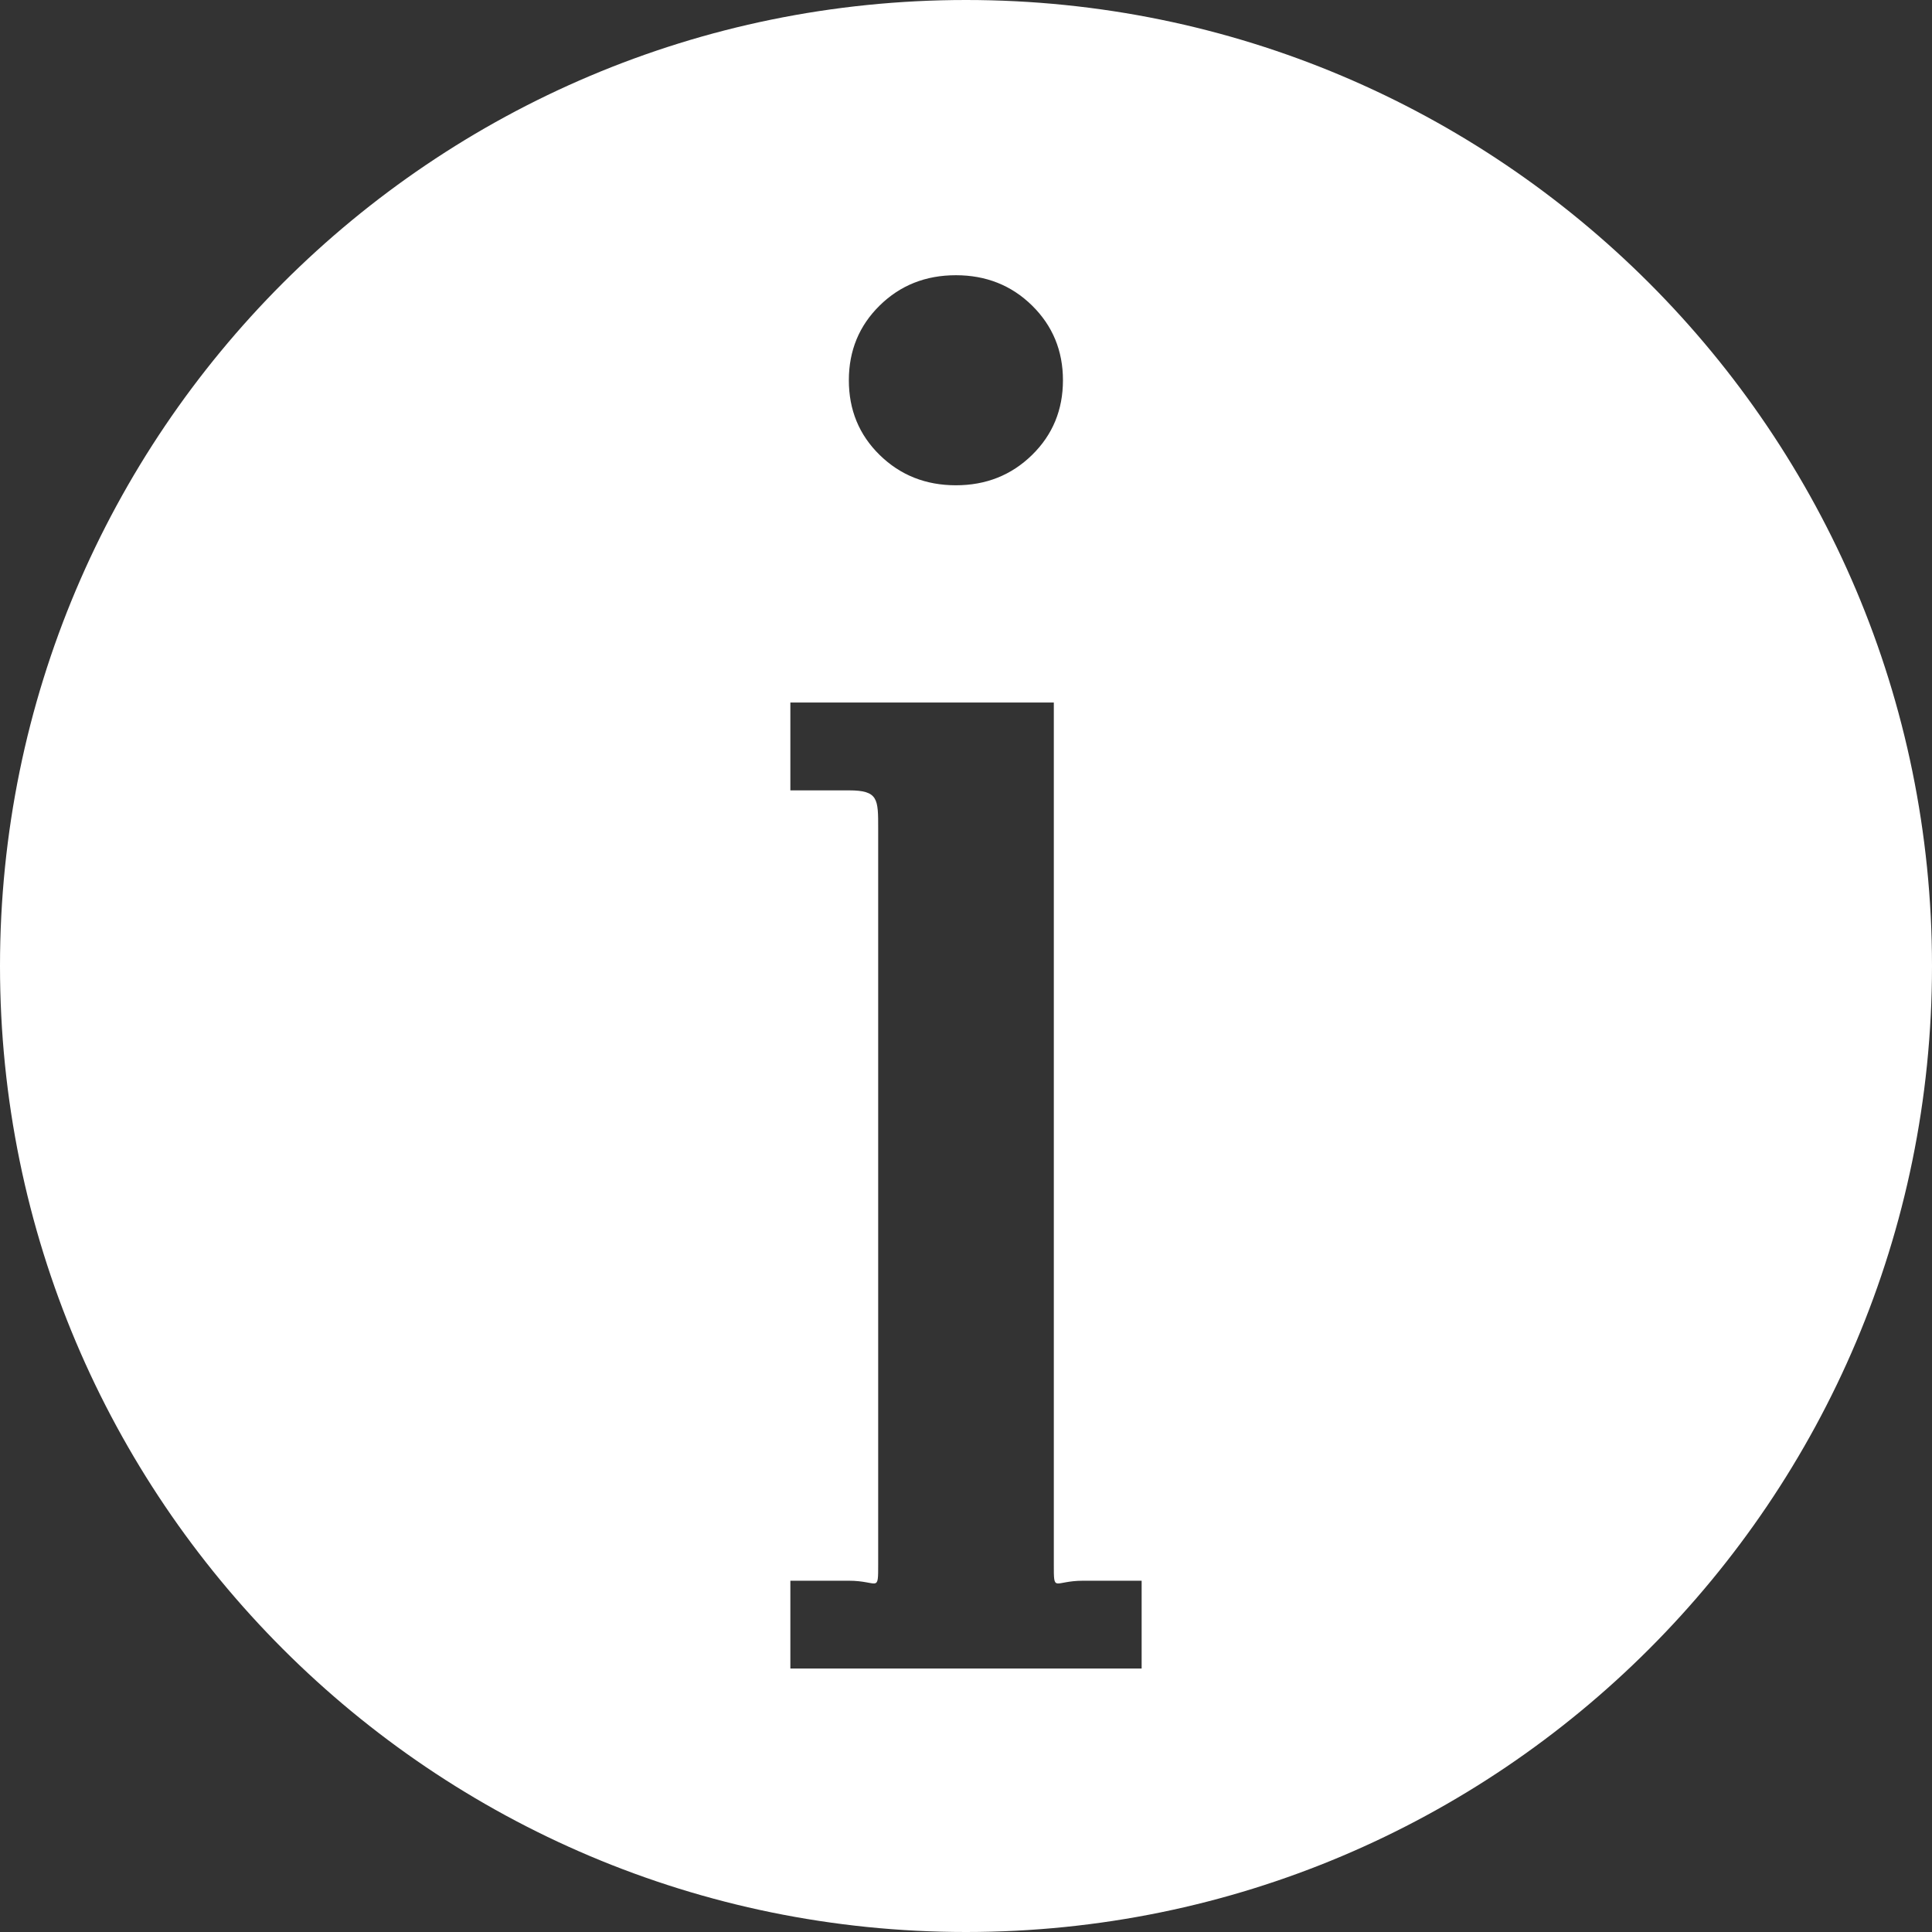 <?xml version="1.0" encoding="utf-8"?>
<!-- Generator: Adobe Illustrator 19.1.1, SVG Export Plug-In . SVG Version: 6.00 Build 0)  -->
<svg version="1.1" id="Ebene_1" xmlns="http://www.w3.org/2000/svg" xmlns:xlink="http://www.w3.org/1999/xlink" x="0px" y="0px"
	 viewBox="0 0 22 22" style="enable-background:new 0 0 22 22;" xml:space="preserve">
<rect x="0" y="0" width="22" height="22" fill="#333333" stroke="none"/>
<style type="text/css">
	.st0{fill:#FFFFFF;}
</style>
<path class="st0" d="M11,0C4.925,0,0,4.925,0,11s4.925,11,11,11s11-4.925,11-11S17.075,0,11,0z M10.017,3.479
	c0.234-0.23,0.523-0.345,0.868-0.345c0.343,0,0.633,0.115,0.867,0.345s0.352,0.514,0.352,0.851c0,0.337-0.117,0.621-0.352,0.851
	s-0.524,0.345-0.867,0.345c-0.344,0-0.633-0.115-0.868-0.345S9.666,4.667,9.666,4.33C9.666,3.993,9.783,3.709,10.017,3.479z M13,19
	H9v-1h0.666C10.003,18,10,18.145,10,17.808V9.436C10,9.099,10.003,9,9.666,9H9V8h3v9.808C12,18.145,11.996,18,12.333,18H13V19z"/>
</svg>

